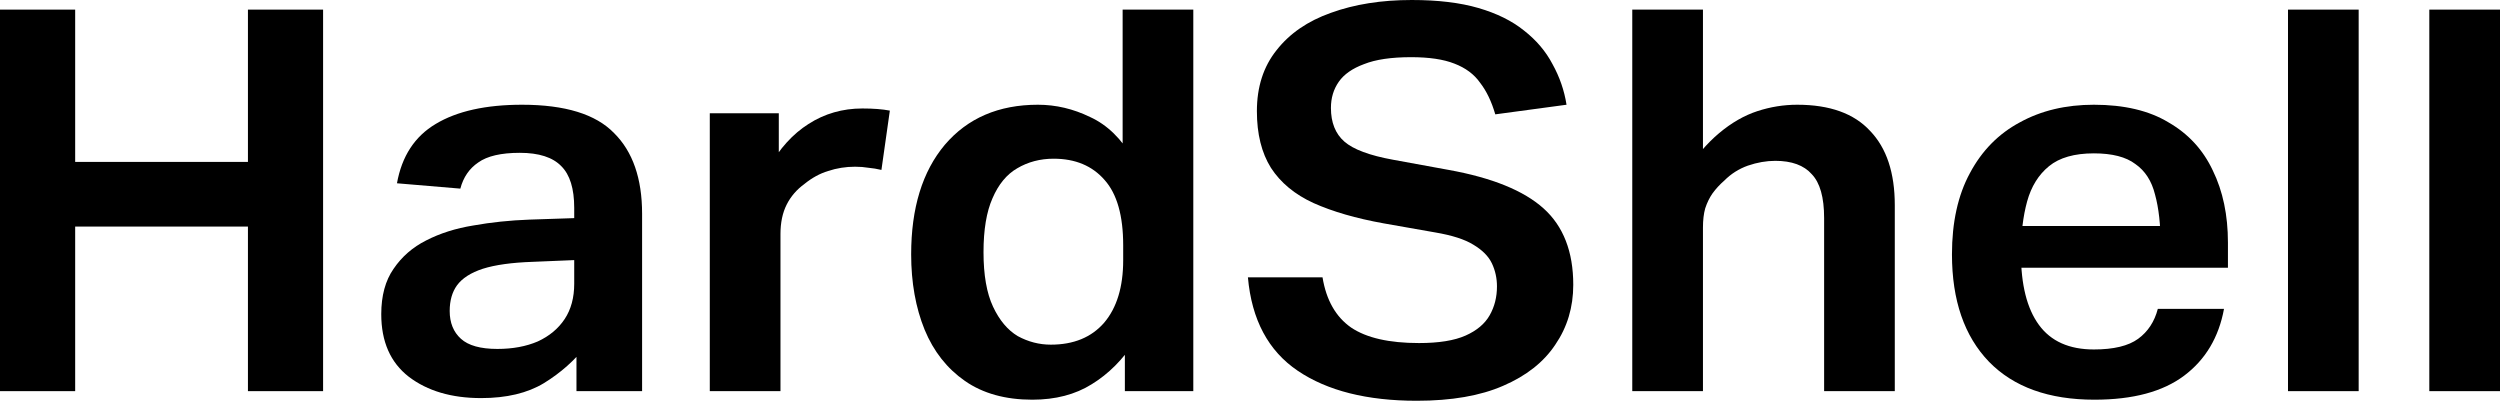 <svg width="131" height="21" viewBox="0 0 131 21" fill="none" xmlns="http://www.w3.org/2000/svg">
<path d="M12.992 0.504H16.93V20.496H12.992V0.504ZM0 0.504H3.939V20.496H0V0.504ZM1.764 8.484H15.137V11.872H1.764V8.484Z" fill="black"/>
<path d="M19.978 16.464C19.978 15.493 20.194 14.7 20.625 14.084C21.056 13.449 21.624 12.955 22.329 12.6C23.054 12.227 23.877 11.965 24.798 11.816C25.739 11.648 26.719 11.545 27.738 11.508L31.941 11.368V13.552L27.914 13.72C26.817 13.757 25.945 13.879 25.298 14.084C24.671 14.289 24.22 14.579 23.946 14.952C23.691 15.307 23.564 15.755 23.564 16.296C23.564 16.912 23.76 17.397 24.152 17.752C24.544 18.107 25.18 18.284 26.062 18.284C26.866 18.284 27.571 18.153 28.179 17.892C28.786 17.612 29.256 17.22 29.59 16.716C29.923 16.212 30.089 15.596 30.089 14.868V10.892C30.089 9.884 29.864 9.156 29.413 8.708C28.962 8.241 28.237 8.008 27.238 8.008C26.258 8.008 25.533 8.176 25.063 8.512C24.593 8.829 24.279 9.287 24.122 9.884L20.801 9.604C21.056 8.185 21.732 7.149 22.829 6.496C23.946 5.824 25.455 5.488 27.356 5.488C29.609 5.488 31.216 5.983 32.176 6.972C33.156 7.943 33.646 9.352 33.646 11.2V20.496H30.207V17.388L30.736 18.088C30.128 18.872 29.384 19.535 28.502 20.076C27.64 20.599 26.542 20.86 25.21 20.86C23.662 20.86 22.398 20.487 21.418 19.74C20.458 18.993 19.978 17.901 19.978 16.464Z" fill="black"/>
<path d="M37.193 5.936H40.809V11.144L40.279 8.792C40.848 7.784 41.543 7.019 42.366 6.496C43.209 5.955 44.15 5.684 45.188 5.684C45.756 5.684 46.236 5.721 46.628 5.796L46.187 8.904C45.952 8.848 45.727 8.811 45.511 8.792C45.296 8.755 45.061 8.736 44.806 8.736C44.316 8.736 43.846 8.811 43.395 8.96C42.964 9.091 42.553 9.315 42.161 9.632C41.749 9.931 41.435 10.295 41.22 10.724C41.004 11.153 40.897 11.667 40.897 12.264V20.496H37.193V5.936Z" fill="black"/>
<path d="M47.745 13.328C47.745 10.901 48.332 8.988 49.508 7.588C50.703 6.188 52.33 5.488 54.387 5.488C55.328 5.488 56.239 5.703 57.121 6.132C58.022 6.543 58.777 7.28 59.384 8.344L58.826 8.288V0.504H62.529V20.496H58.943V17.864H59.472C58.845 18.835 58.091 19.591 57.209 20.132C56.347 20.673 55.308 20.944 54.093 20.944C52.683 20.944 51.507 20.617 50.566 19.964C49.626 19.311 48.92 18.415 48.45 17.276C47.98 16.119 47.745 14.803 47.745 13.328ZM51.536 13.216C51.536 14.411 51.703 15.363 52.036 16.072C52.369 16.781 52.8 17.295 53.329 17.612C53.878 17.911 54.456 18.06 55.063 18.06C56.259 18.06 57.19 17.677 57.856 16.912C58.522 16.128 58.855 15.036 58.855 13.636V12.852C58.855 11.303 58.532 10.164 57.885 9.436C57.239 8.689 56.347 8.316 55.21 8.316C54.505 8.316 53.868 8.484 53.3 8.82C52.751 9.137 52.32 9.66 52.007 10.388C51.693 11.097 51.536 12.04 51.536 13.216Z" fill="black"/>
<path d="M78.441 15.008C78.441 14.579 78.353 14.177 78.177 13.804C78.001 13.431 77.677 13.104 77.207 12.824C76.756 12.544 76.09 12.329 75.208 12.18L72.504 11.704C71.054 11.443 69.829 11.088 68.83 10.64C67.85 10.192 67.105 9.576 66.596 8.792C66.106 8.008 65.861 7.019 65.861 5.824C65.861 4.555 66.204 3.491 66.89 2.632C67.576 1.755 68.526 1.101 69.741 0.672C70.975 0.224 72.386 0 73.974 0C75.345 0 76.511 0.14 77.471 0.42C78.432 0.7 79.225 1.092 79.852 1.596C80.499 2.1 80.999 2.688 81.351 3.36C81.724 4.032 81.969 4.741 82.086 5.488L78.353 5.992C78.157 5.32 77.893 4.769 77.56 4.34C77.246 3.892 76.795 3.556 76.207 3.332C75.639 3.108 74.885 2.996 73.944 2.996C72.906 2.996 72.083 3.117 71.475 3.36C70.868 3.584 70.427 3.892 70.153 4.284C69.878 4.676 69.741 5.133 69.741 5.656C69.741 6.421 69.976 7.009 70.446 7.42C70.917 7.831 71.769 8.148 73.004 8.372L75.914 8.904C78.187 9.315 79.842 9.987 80.881 10.92C81.92 11.853 82.439 13.188 82.439 14.924C82.439 16.1 82.125 17.145 81.498 18.06C80.891 18.975 79.98 19.693 78.765 20.216C77.569 20.739 76.061 21 74.238 21C71.632 21 69.555 20.477 68.007 19.432C66.459 18.387 65.587 16.753 65.391 14.532H69.3C69.496 15.727 69.996 16.604 70.799 17.164C71.603 17.705 72.788 17.976 74.356 17.976C75.394 17.976 76.207 17.845 76.795 17.584C77.383 17.323 77.805 16.968 78.059 16.52C78.314 16.072 78.441 15.568 78.441 15.008Z" fill="black"/>
<path d="M85.531 0.504H89.235V10.22L88.235 9.128C88.843 8.213 89.46 7.495 90.087 6.972C90.734 6.431 91.4 6.048 92.086 5.824C92.772 5.6 93.467 5.488 94.173 5.488C95.877 5.488 97.151 5.945 97.994 6.86C98.856 7.756 99.287 9.053 99.287 10.752V20.496H95.584V11.424C95.584 10.341 95.368 9.576 94.937 9.128C94.525 8.661 93.888 8.428 93.026 8.428C92.556 8.428 92.076 8.512 91.586 8.68C91.116 8.848 90.704 9.109 90.352 9.464C90.116 9.669 89.911 9.893 89.734 10.136C89.578 10.36 89.45 10.621 89.352 10.92C89.274 11.2 89.235 11.536 89.235 11.928V20.496H85.531V0.504Z" fill="black"/>
<path d="M102.283 13.328C102.283 11.648 102.596 10.229 103.223 9.072C103.85 7.896 104.722 7.009 105.839 6.412C106.956 5.796 108.249 5.488 109.719 5.488C111.306 5.488 112.609 5.796 113.628 6.412C114.667 7.009 115.441 7.849 115.95 8.932C116.48 10.015 116.744 11.275 116.744 12.712V14.028H104.105V11.844H114.922L113.217 12.824C113.217 11.779 113.119 10.901 112.923 10.192C112.747 9.483 112.404 8.951 111.894 8.596C111.404 8.223 110.679 8.036 109.719 8.036C108.7 8.036 107.916 8.26 107.368 8.708C106.819 9.156 106.437 9.772 106.221 10.556C106.006 11.34 105.898 12.245 105.898 13.272C105.898 14.915 106.212 16.165 106.839 17.024C107.466 17.883 108.426 18.312 109.719 18.312C110.758 18.312 111.532 18.125 112.041 17.752C112.551 17.379 112.894 16.856 113.07 16.184H116.538C116.264 17.677 115.568 18.844 114.451 19.684C113.334 20.524 111.767 20.944 109.749 20.944C107.358 20.944 105.516 20.281 104.223 18.956C102.929 17.612 102.283 15.736 102.283 13.328Z" fill="black"/>
<path d="M119.891 0.504H123.594V20.496H119.891V0.504Z" fill="black"/>
<path d="M127.296 0.504H131V20.496H127.296V0.504Z" fill="black"/>
</svg>
